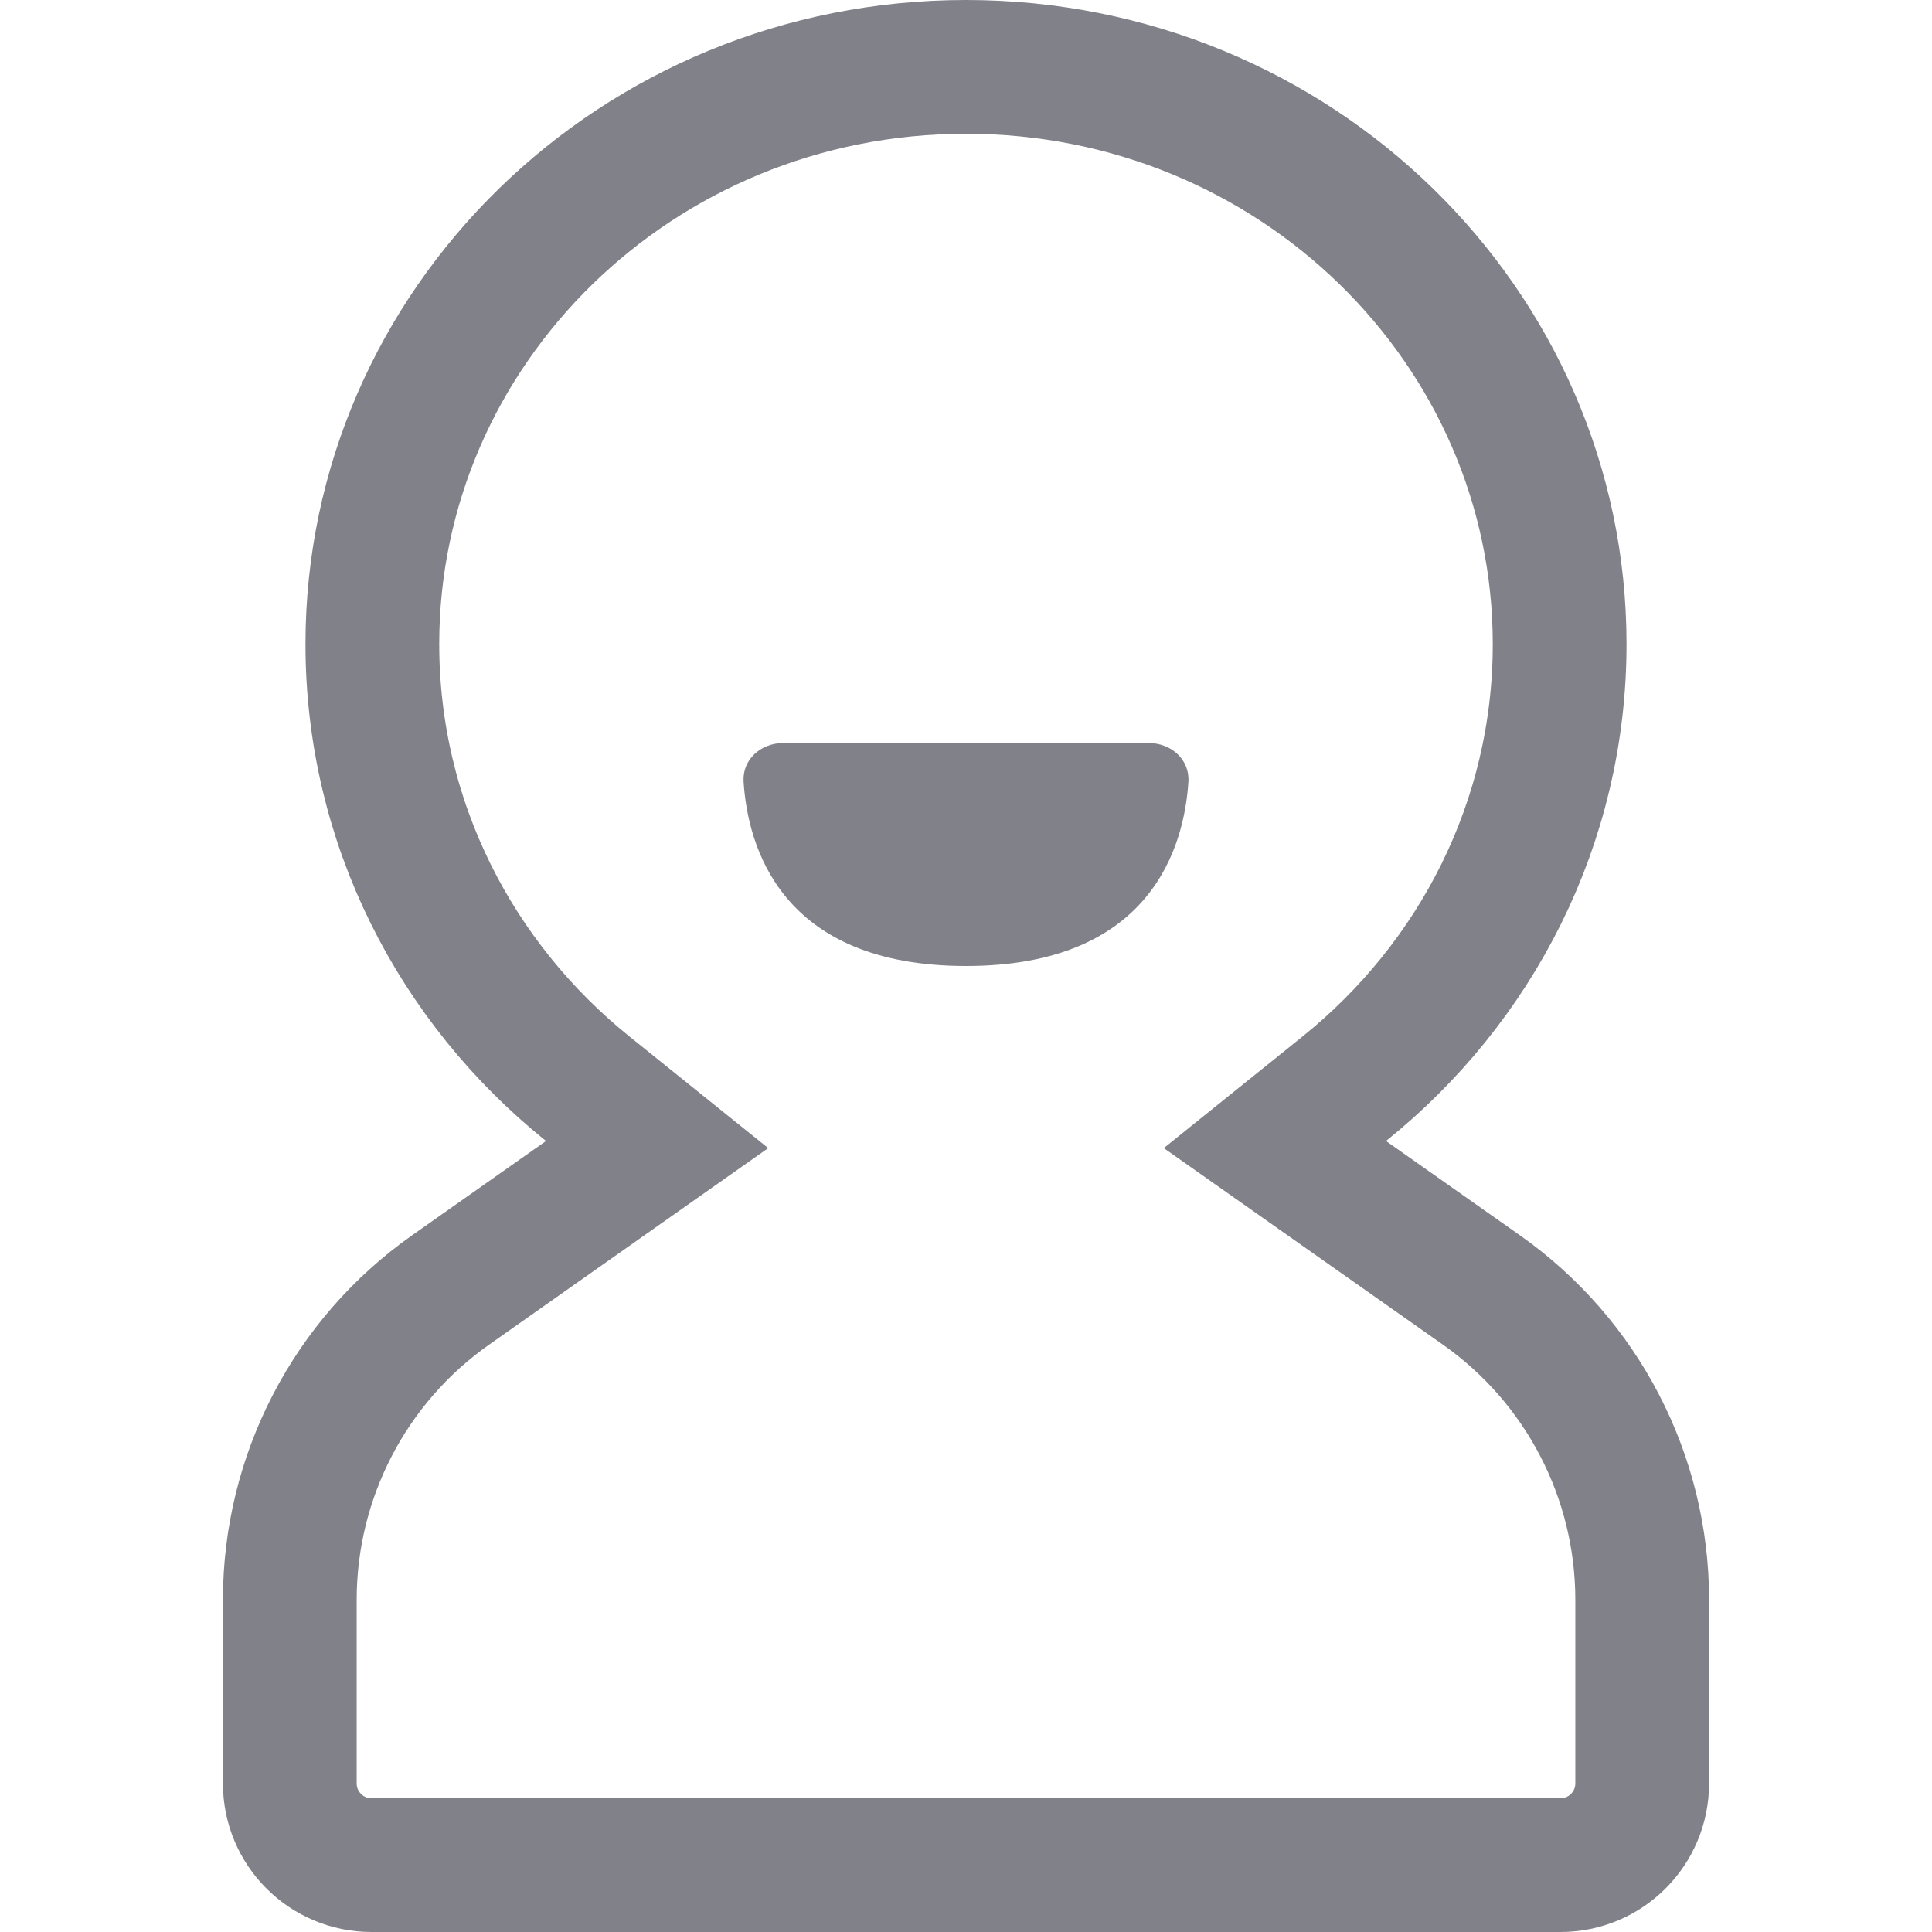 <svg width="26" height="26" viewBox="0 0 26 26" fill="none" xmlns="http://www.w3.org/2000/svg">
<path d="M18.088 14.654L17.157 15.403L18.134 16.091L19.936 17.36C21.293 18.315 22.1 19.871 22.1 21.53V24C22.1 24.608 21.608 25.1 21 25.1H5C4.392 25.1 3.9 24.608 3.9 24V21.53C3.9 19.871 4.707 18.315 6.064 17.36L7.866 16.091L8.843 15.403L7.912 14.654C6.134 13.225 5.011 11.071 5.011 8.667C5.011 4.399 8.566 0.9 13 0.9C17.434 0.9 20.989 4.399 20.989 8.667C20.989 11.071 19.866 13.225 18.088 14.654Z" stroke="#818189" stroke-width="1.8"/>
<path d="M15.462 10H10.538C10.239 10 9.988 10.222 10.007 10.52C10.062 11.379 10.498 13 13 13C15.502 13 15.938 11.379 15.993 10.52C16.012 10.222 15.761 10 15.462 10Z" fill="#818189"/>
</svg>
